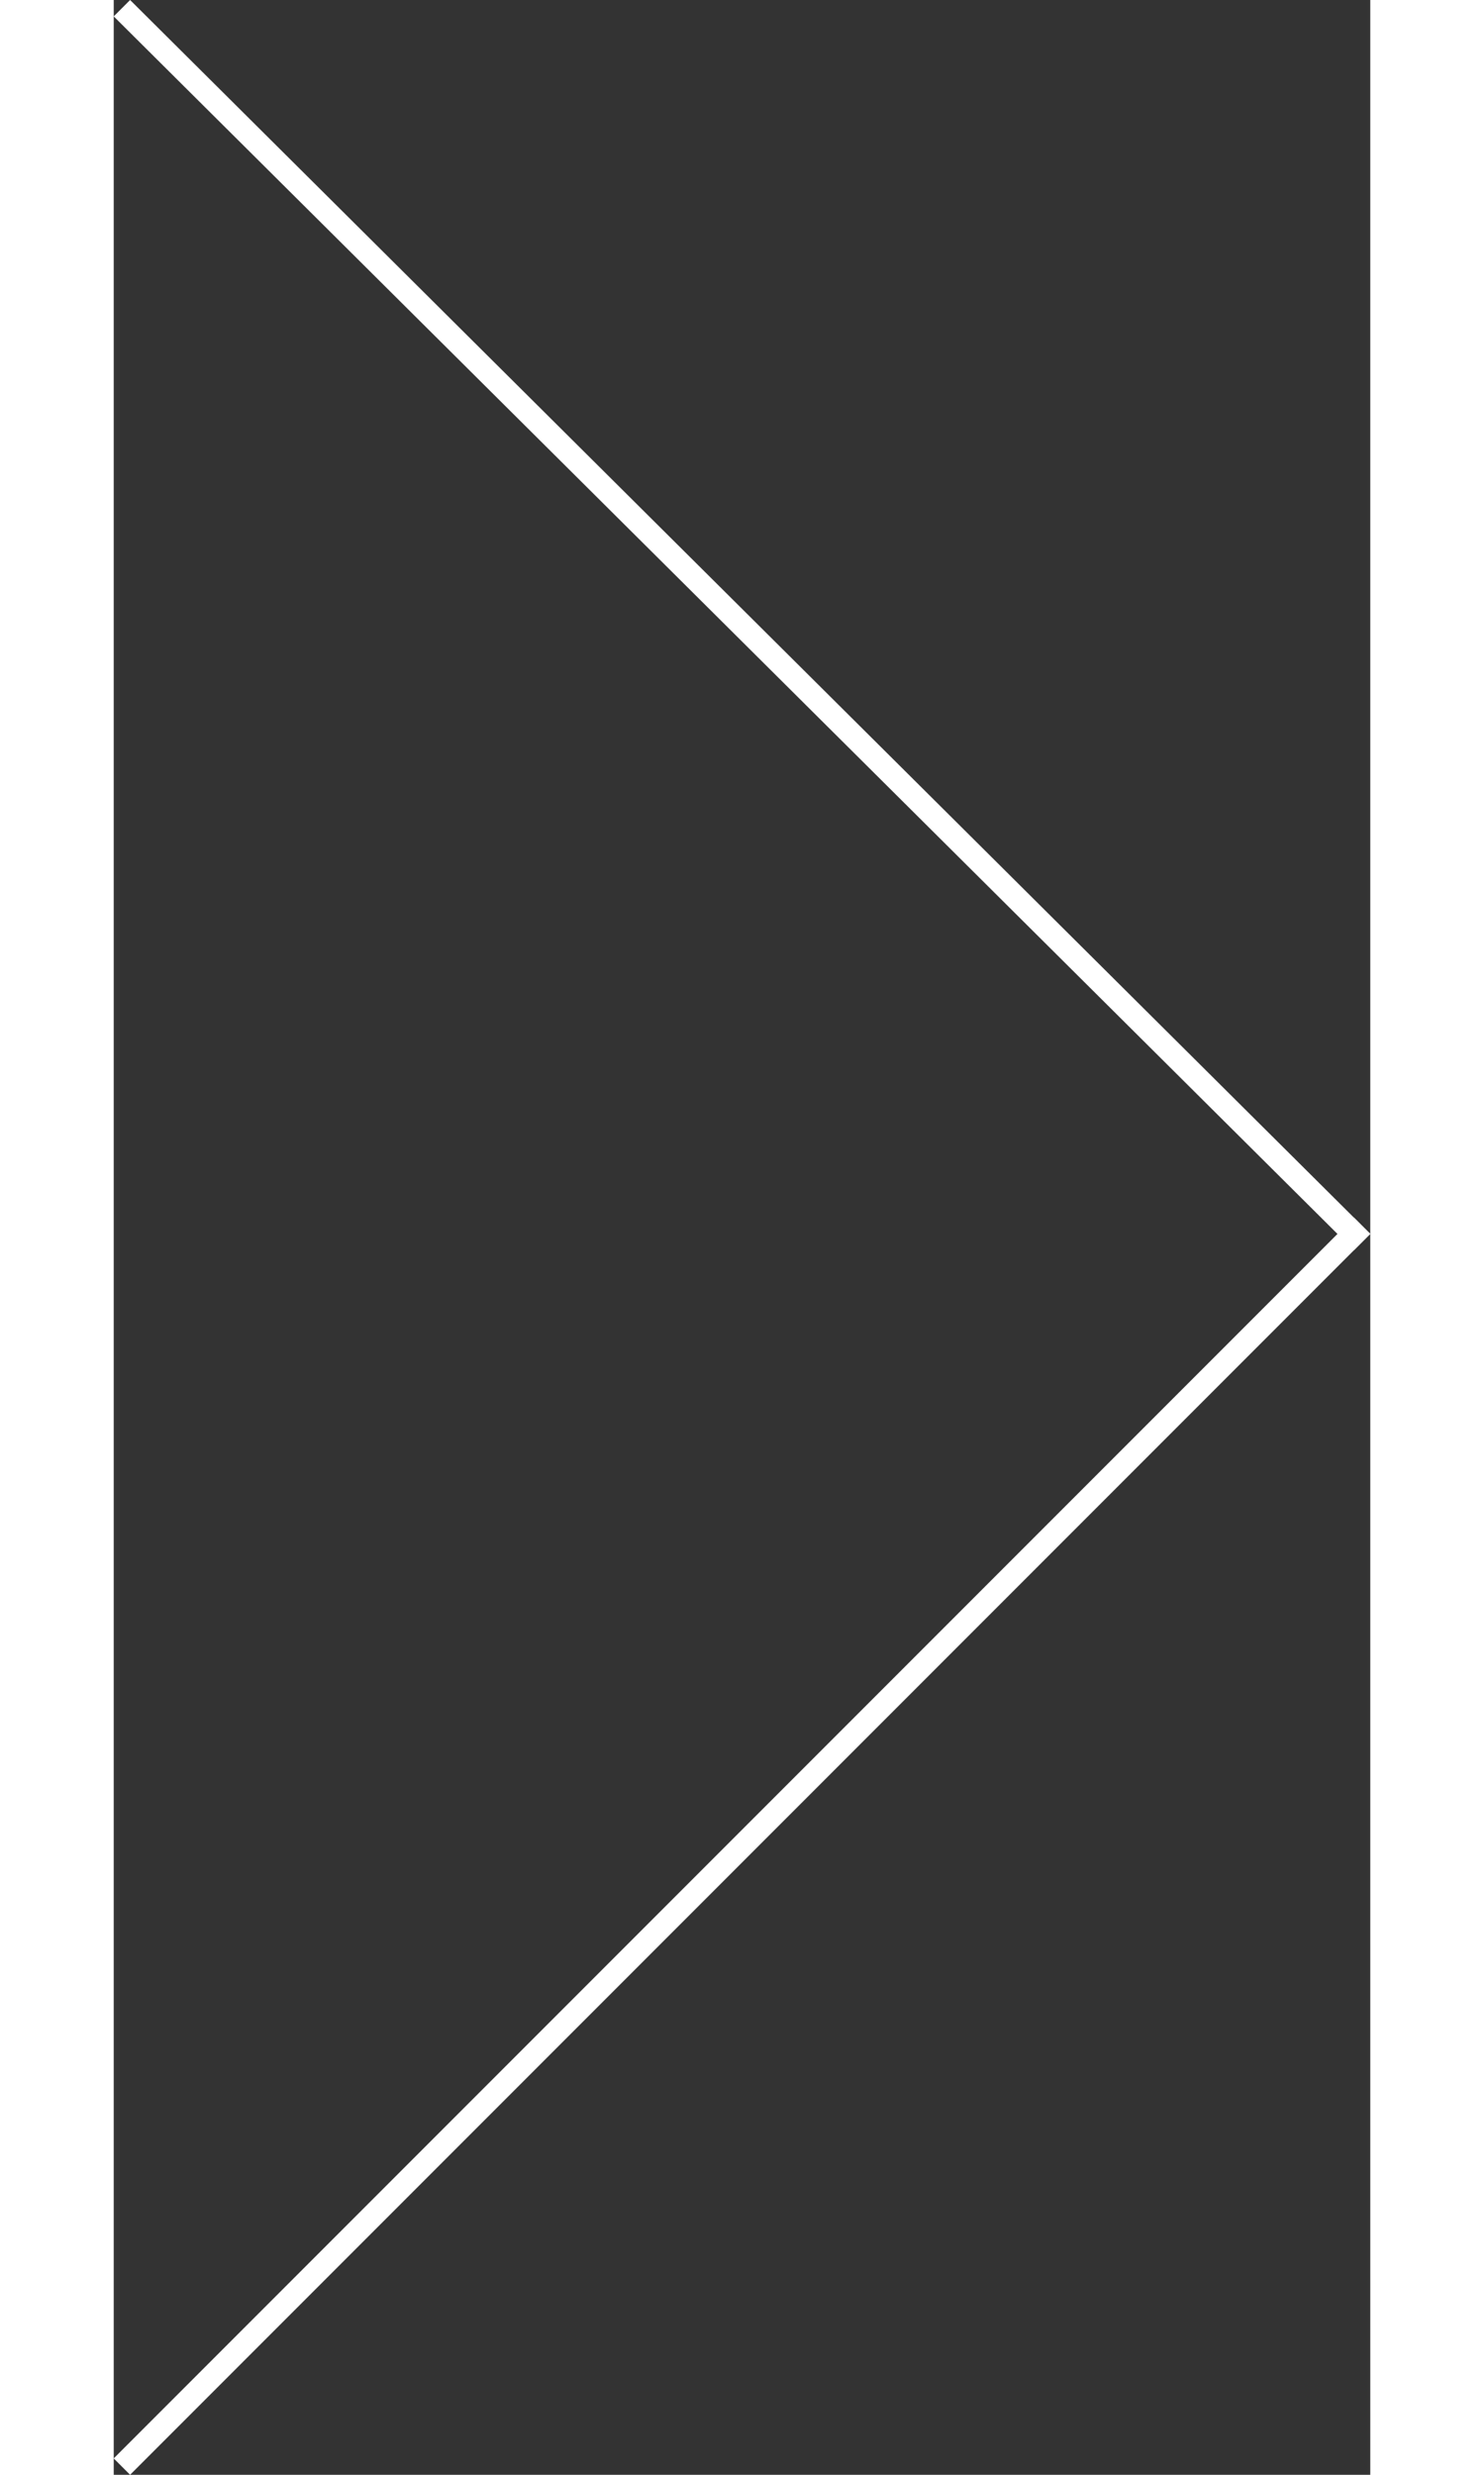 <?xml version="1.0" encoding="utf-8"?>
<!-- Generator: Adobe Illustrator 18.1.1, SVG Export Plug-In . SVG Version: 6.00 Build 0)  -->
<svg version="1.1" xmlns="http://www.w3.org/2000/svg" xmlns:xlink="http://www.w3.org/1999/xlink" x="0px" y="0px"
	 width="30px" height="50px" viewBox="16 -46.7 53.7 105.7" enable-background="new 16 -46.7 53.7 105.7" xml:space="preserve"
	 fill="#fff"
	>
<rect x="16" y="-46.7" width="53.7" height="105.7" fill="#333333" stroke="none"/>
<path d="M16,58.3l0.7,0.7l53-53L69,5.3L16,58.3z"/>
<path d="M16-46l0.7-0.7L69.7,6L69,6.7L16-46z"/>
</svg>
